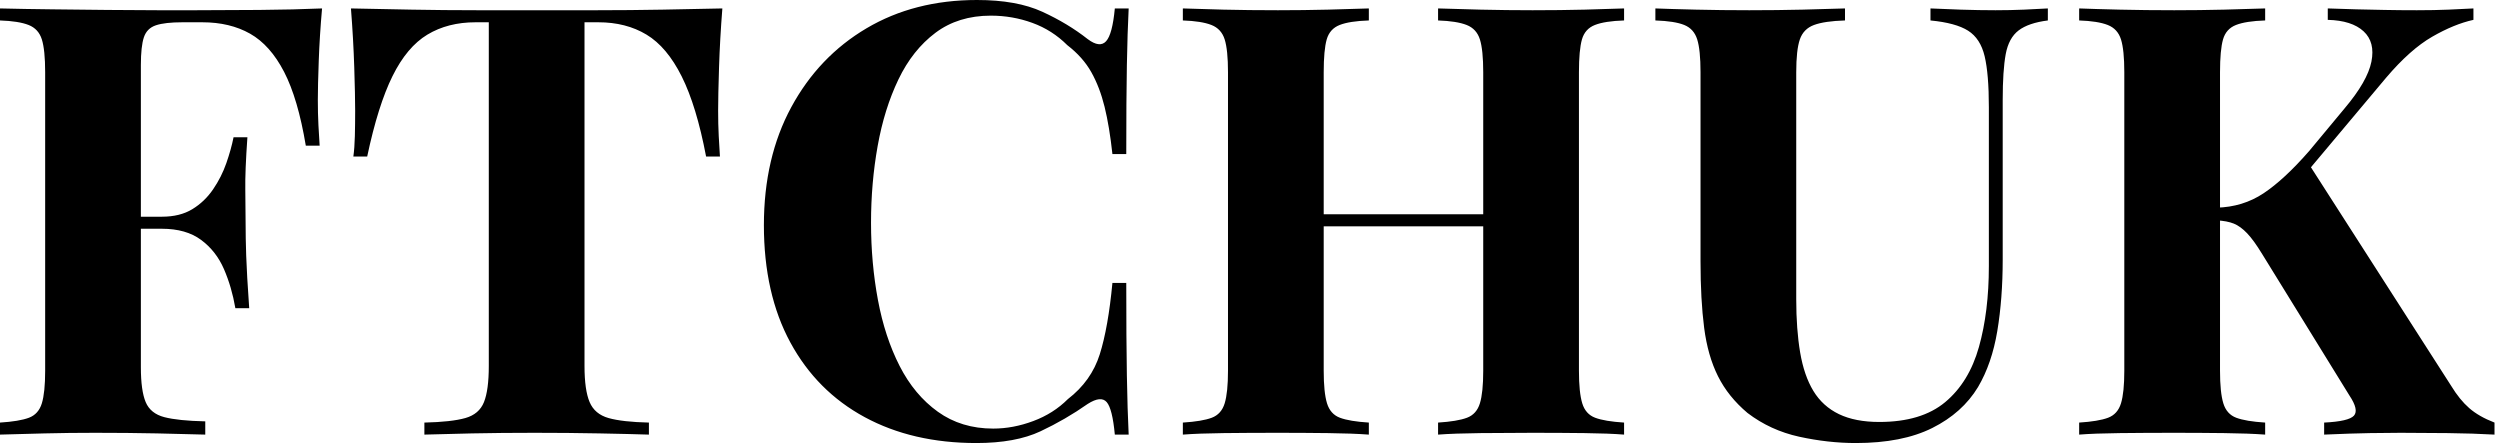 <svg baseProfile="full" height="28" version="1.1" viewBox="0 0 158 28" width="158" xmlns="http://www.w3.org/2000/svg" xmlns:ev="http://www.w3.org/2001/xml-events" xmlns:xlink="http://www.w3.org/1999/xlink"><defs /><g><path d="M21.647 0.533Q21.495 2.245 21.438 3.842Q21.38 5.44 21.38 6.315Q21.38 7.152 21.418 7.913Q21.457 8.674 21.495 9.207H20.62Q20.125 6.239 19.25 4.546Q18.375 2.853 17.101 2.13Q15.826 1.408 14.076 1.408H12.821Q11.717 1.408 11.147 1.598Q10.576 1.788 10.386 2.359Q10.196 2.929 10.196 4.109V23.207Q10.196 24.69 10.5 25.413Q10.804 26.136 11.679 26.364Q12.554 26.592 14.266 26.63V27.467Q13.087 27.429 11.223 27.391Q9.359 27.353 7.304 27.353Q5.668 27.353 4.109 27.391Q2.549 27.429 1.293 27.467V26.707Q2.511 26.63 3.12 26.402Q3.728 26.174 3.938 25.489Q4.147 24.804 4.147 23.435V4.565Q4.147 3.158 3.938 2.492Q3.728 1.826 3.101 1.579Q2.473 1.332 1.293 1.293V0.533Q2.853 0.571 4.603 0.59Q6.353 0.609 8.065 0.628Q9.777 0.647 11.261 0.647Q12.745 0.647 13.696 0.647Q15.446 0.647 17.671 0.628Q19.897 0.609 21.647 0.533ZM15.978 13.696Q15.978 13.696 15.978 14.076Q15.978 14.457 15.978 14.457H9.054Q9.054 14.457 9.054 14.076Q9.054 13.696 9.054 13.696ZM16.929 8.674Q16.777 10.842 16.796 11.984Q16.815 13.125 16.815 14.076Q16.815 15.027 16.853 16.168Q16.891 17.31 17.043 19.478H16.168Q15.94 18.147 15.446 17.005Q14.951 15.864 14.0 15.16Q13.049 14.457 11.527 14.457V13.696Q12.668 13.696 13.448 13.22Q14.228 12.745 14.761 11.965Q15.293 11.185 15.598 10.31Q15.902 9.435 16.054 8.674Z M46.946 0.533Q46.793 2.473 46.736 4.261Q46.679 6.049 46.679 7.0Q46.679 7.837 46.717 8.598Q46.755 9.359 46.793 9.891H45.918Q45.31 6.696 44.378 4.832Q43.446 2.967 42.152 2.188Q40.859 1.408 39.109 1.408H38.234V23.13Q38.234 24.652 38.557 25.413Q38.88 26.174 39.755 26.421Q40.63 26.668 42.304 26.707V27.467Q41.125 27.429 39.166 27.391Q37.207 27.353 35.076 27.353Q32.984 27.353 31.12 27.391Q29.255 27.429 28.114 27.467V26.707Q29.826 26.668 30.701 26.421Q31.576 26.174 31.88 25.413Q32.185 24.652 32.185 23.13V1.408H31.348Q29.598 1.408 28.304 2.188Q27.011 2.967 26.098 4.813Q25.185 6.658 24.5 9.891H23.625Q23.701 9.359 23.72 8.598Q23.739 7.837 23.739 7.0Q23.739 6.049 23.682 4.261Q23.625 2.473 23.473 0.533Q25.223 0.571 27.296 0.609Q29.37 0.647 31.462 0.647Q33.554 0.647 35.228 0.647Q36.94 0.647 39.014 0.647Q41.087 0.647 43.179 0.609Q45.272 0.571 46.946 0.533Z M63.038 0.0Q65.549 0.0 67.166 0.742Q68.783 1.484 70.038 2.473Q70.799 3.043 71.198 2.606Q71.598 2.168 71.75 0.533H72.625Q72.549 2.016 72.511 4.128Q72.473 6.239 72.473 9.739H71.598Q71.408 7.989 71.103 6.753Q70.799 5.516 70.266 4.565Q69.734 3.614 68.745 2.853Q67.793 1.902 66.538 1.446Q65.283 0.989 63.913 0.989Q61.859 0.989 60.413 2.073Q58.967 3.158 58.073 5.022Q57.179 6.886 56.761 9.226Q56.342 11.565 56.342 14.076Q56.342 16.625 56.78 18.965Q57.217 21.304 58.149 23.13Q59.082 24.957 60.565 26.022Q62.049 27.087 64.065 27.087Q65.321 27.087 66.595 26.611Q67.87 26.136 68.783 25.223Q70.266 24.082 70.799 22.389Q71.332 20.696 71.598 17.88H72.473Q72.473 21.495 72.511 23.72Q72.549 25.946 72.625 27.467H71.75Q71.598 25.832 71.236 25.413Q70.875 24.995 70.038 25.527Q68.63 26.516 67.052 27.258Q65.473 28 63 28Q58.967 28 55.943 26.364Q52.918 24.728 51.245 21.647Q49.571 18.565 49.571 14.228Q49.571 9.967 51.302 6.772Q53.033 3.576 56.057 1.788Q59.082 0.0 63.038 0.0Z M92.179 27.467V26.707Q93.397 26.63 94.005 26.402Q94.614 26.174 94.823 25.489Q95.033 24.804 95.033 23.435V4.565Q95.033 3.158 94.823 2.492Q94.614 1.826 93.986 1.579Q93.359 1.332 92.179 1.293V0.533Q93.207 0.571 94.861 0.609Q96.516 0.647 98.152 0.647Q99.902 0.647 101.443 0.609Q102.984 0.571 103.935 0.533V1.293Q102.717 1.332 102.09 1.579Q101.462 1.826 101.272 2.492Q101.082 3.158 101.082 4.565V23.435Q101.082 24.804 101.291 25.489Q101.5 26.174 102.109 26.402Q102.717 26.63 103.935 26.707V27.467Q102.984 27.391 101.443 27.372Q99.902 27.353 98.152 27.353Q96.516 27.353 94.861 27.372Q93.207 27.391 92.179 27.467ZM76.049 27.467V26.707Q77.266 26.63 77.875 26.402Q78.484 26.174 78.693 25.489Q78.902 24.804 78.902 23.435V4.565Q78.902 3.158 78.693 2.492Q78.484 1.826 77.856 1.579Q77.228 1.332 76.049 1.293V0.533Q77.038 0.571 78.617 0.609Q80.196 0.647 82.06 0.647Q83.658 0.647 85.217 0.609Q86.777 0.571 87.804 0.533V1.293Q86.587 1.332 85.959 1.579Q85.332 1.826 85.141 2.492Q84.951 3.158 84.951 4.565V23.435Q84.951 24.804 85.16 25.489Q85.37 26.174 85.978 26.402Q86.587 26.63 87.804 26.707V27.467Q86.777 27.391 85.217 27.372Q83.658 27.353 82.06 27.353Q80.196 27.353 78.617 27.372Q77.038 27.391 76.049 27.467ZM82.478 14.304V13.543H97.505V14.304Z M130.717 0.533V1.293Q129.5 1.446 128.872 1.921Q128.245 2.397 128.054 3.424Q127.864 4.451 127.864 6.315V16.397Q127.864 18.87 127.522 20.924Q127.179 22.978 126.304 24.462Q125.315 26.098 123.413 27.049Q121.511 28 118.582 28Q116.832 28 115.005 27.601Q113.179 27.201 111.734 26.098Q110.516 25.071 109.87 23.777Q109.223 22.484 108.995 20.715Q108.766 18.946 108.766 16.511V4.565Q108.766 3.158 108.557 2.492Q108.348 1.826 107.739 1.579Q107.13 1.332 105.913 1.293V0.533Q106.864 0.571 108.481 0.609Q110.098 0.647 111.848 0.647Q113.598 0.647 115.215 0.609Q116.832 0.571 117.897 0.533V1.293Q116.603 1.332 115.938 1.579Q115.272 1.826 115.043 2.492Q114.815 3.158 114.815 4.565V18.908Q114.815 20.81 115.062 22.274Q115.31 23.739 115.899 24.709Q116.489 25.679 117.516 26.174Q118.543 26.668 120.065 26.668Q122.728 26.668 124.231 25.413Q125.734 24.158 126.361 21.932Q126.989 19.707 126.989 16.815V6.772Q126.989 4.679 126.723 3.557Q126.457 2.435 125.677 1.94Q124.897 1.446 123.299 1.293V0.533Q124.022 0.571 125.201 0.609Q126.38 0.647 127.408 0.647Q128.321 0.647 129.215 0.609Q130.109 0.571 130.717 0.533Z M157.614 0.533V1.255Q156.397 1.522 155.008 2.321Q153.62 3.12 152.098 4.908L144.946 13.429L147.152 10.272L156.207 24.386Q156.739 25.261 157.348 25.793Q157.957 26.326 158.946 26.707V27.467Q157.614 27.391 155.978 27.372Q154.342 27.353 153.011 27.353Q152.212 27.353 151.071 27.372Q149.929 27.391 148.179 27.467V26.707Q149.739 26.63 150.062 26.269Q150.386 25.908 149.777 24.995L144.261 16.054Q143.728 15.179 143.31 14.742Q142.891 14.304 142.473 14.133Q142.054 13.962 141.37 13.924V13.125Q143.043 13.087 144.356 12.212Q145.668 11.337 147.228 9.549L149.473 6.848Q150.918 5.136 151.166 3.899Q151.413 2.663 150.671 1.978Q149.929 1.293 148.408 1.255V0.533Q149.359 0.571 150.215 0.59Q151.071 0.609 152.003 0.628Q152.935 0.647 154.038 0.647Q155.141 0.647 156.035 0.609Q156.929 0.571 157.614 0.533ZM144.451 0.533V1.293Q143.234 1.332 142.606 1.579Q141.978 1.826 141.788 2.492Q141.598 3.158 141.598 4.565V23.435Q141.598 24.804 141.807 25.489Q142.016 26.174 142.625 26.402Q143.234 26.63 144.451 26.707V27.467Q143.424 27.391 141.864 27.372Q140.304 27.353 138.707 27.353Q136.88 27.353 135.264 27.372Q133.647 27.391 132.696 27.467V26.707Q133.913 26.63 134.522 26.402Q135.13 26.174 135.34 25.489Q135.549 24.804 135.549 23.435V4.565Q135.549 3.158 135.34 2.492Q135.13 1.826 134.503 1.579Q133.875 1.332 132.696 1.293V0.533Q133.647 0.571 135.264 0.609Q136.88 0.647 138.707 0.647Q140.304 0.647 141.864 0.609Q143.424 0.571 144.451 0.533Z " fill="rgb(0,0,0)" transform="translate(-1.293, 0)" /></g></svg>